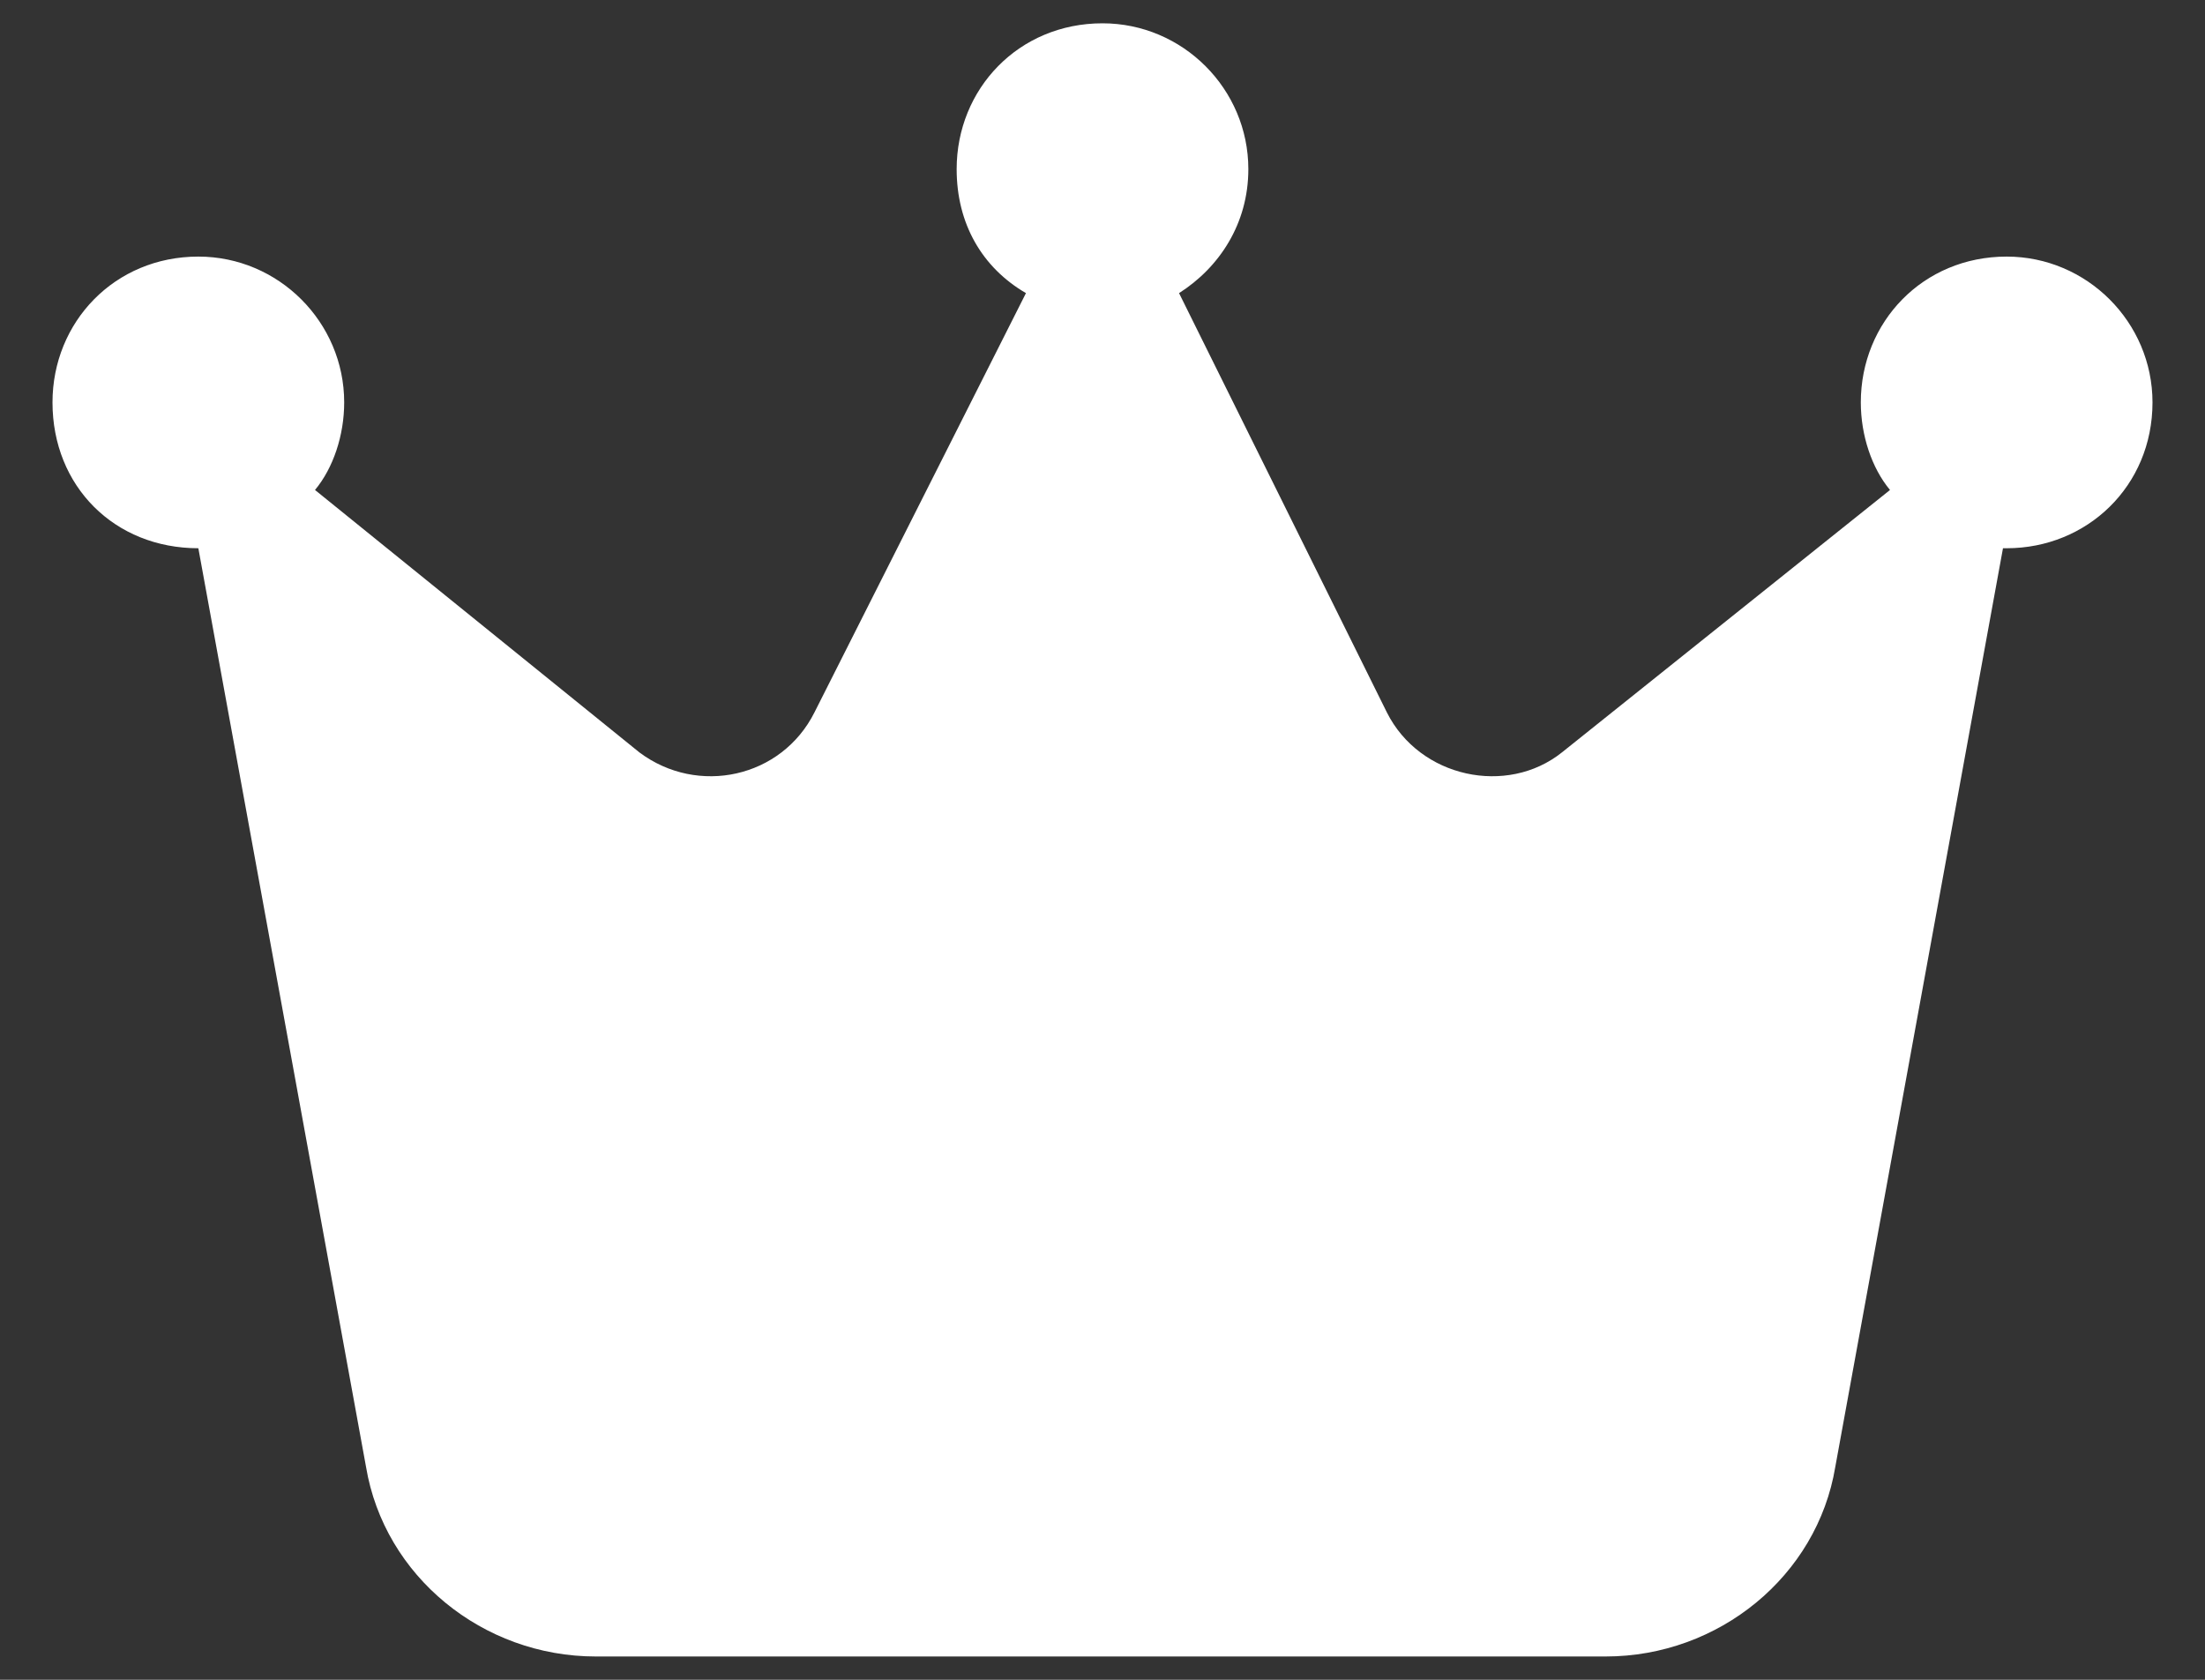 <svg xmlns="http://www.w3.org/2000/svg" width="21" height="16" viewBox="0 0 21 16" fill="none">
<rect x="0" y="0" width="21" height="16" fill="#333333" stroke="none"/>
<path d="M11.229 2.792L13.208 6.785C13.521 7.41 14.354 7.583 14.875 7.167L18 4.667C17.826 4.458 17.722 4.146 17.722 3.833C17.722 3.069 18.312 2.444 19.111 2.444C19.875 2.444 20.5 3.069 20.5 3.833C20.5 4.632 19.875 5.222 19.111 5.222C19.076 5.222 19.076 5.222 19.076 5.222L17.479 13.972C17.306 15.014 16.368 15.778 15.292 15.778H5.674C4.597 15.778 3.66 15.014 3.486 13.972L1.889 5.222C1.09 5.222 0.5 4.632 0.5 3.833C0.5 3.069 1.09 2.444 1.889 2.444C2.653 2.444 3.278 3.069 3.278 3.833C3.278 4.146 3.174 4.458 3 4.667L6.09 7.167C6.646 7.583 7.444 7.41 7.757 6.785L9.771 2.792C9.354 2.549 9.111 2.132 9.111 1.611C9.111 0.847 9.701 0.222 10.5 0.222C11.264 0.222 11.889 0.847 11.889 1.611C11.889 2.132 11.611 2.549 11.229 2.792Z" fill="white"/>
</svg>
